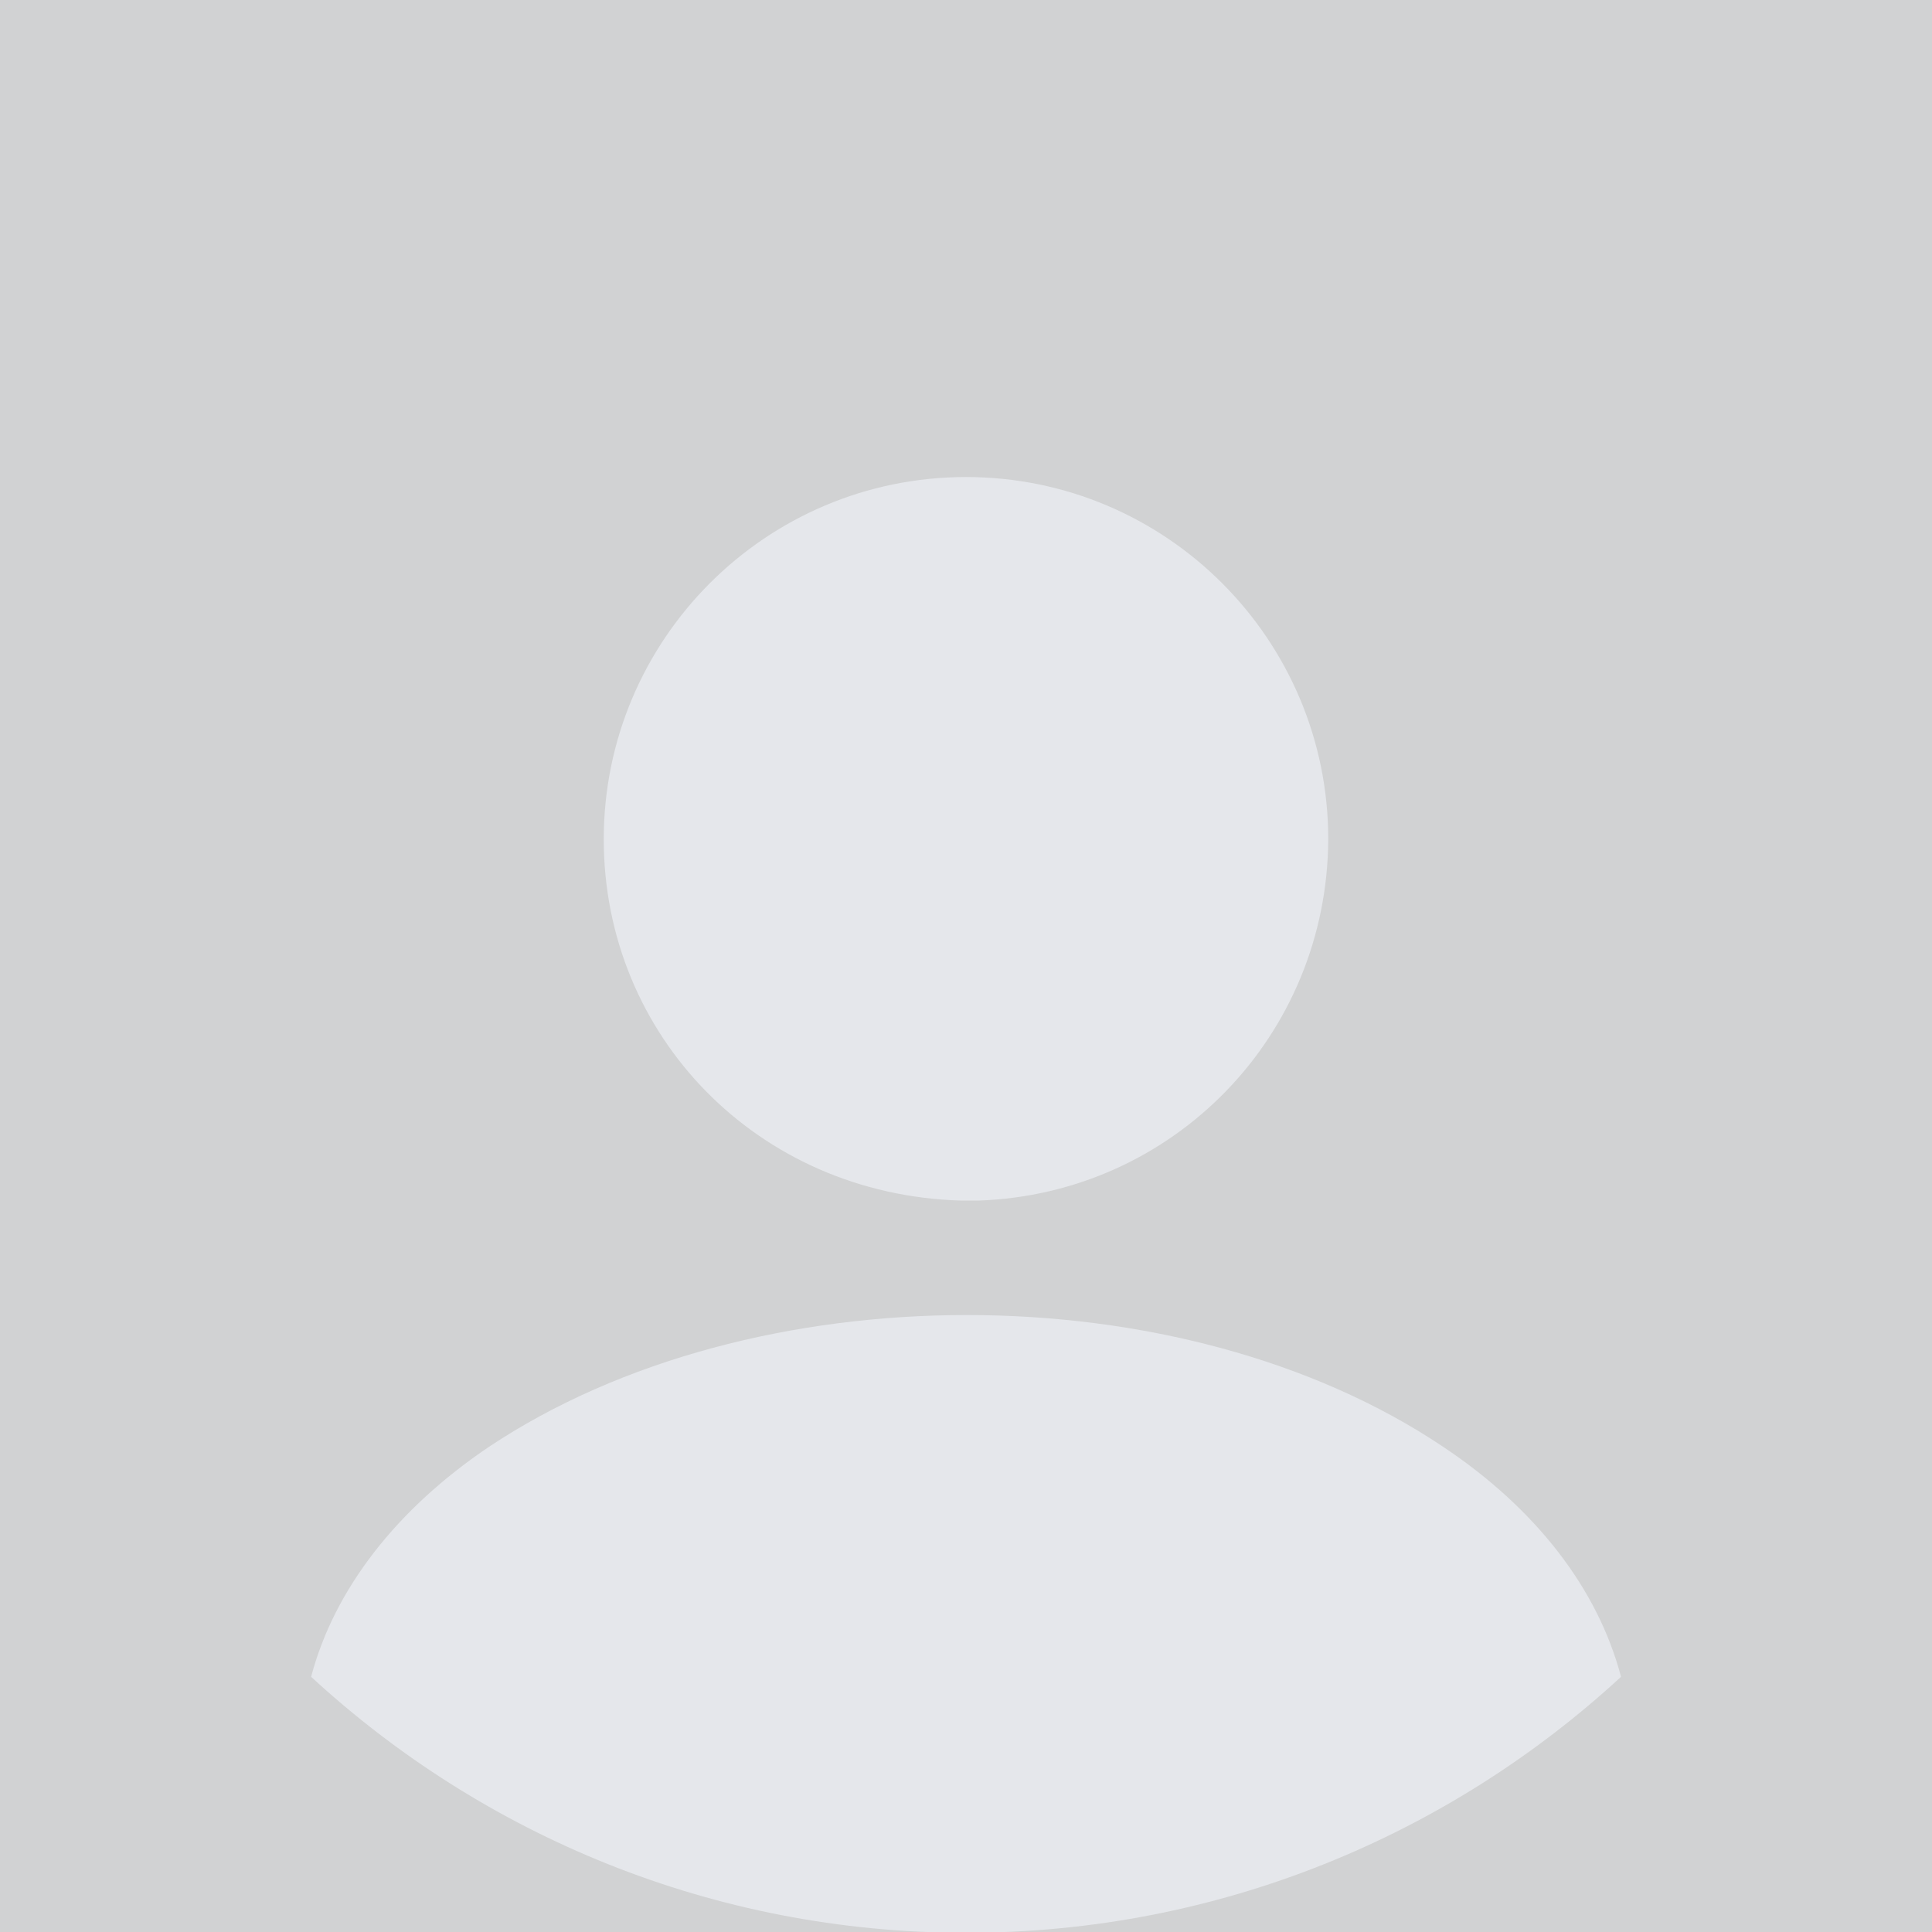 <svg version="1.2" xmlns="http://www.w3.org/2000/svg" viewBox="0 0 800 800" width="800" height="800">
	<rect x="0" y="0" width="800" height="800" fill="#333333" stroke="none"/>
	<style>
		.s0 { fill-opacity: .8;fill: #f9fafb } 
		.s1 { fill: #e5e7eb } 
	</style>
	<path id="Layer 1" fill-rule="evenodd" class="s0" d="m800 0v800h-800v-800z"/>
	<path class="s1" d="m400 197.53c-82.8 0-150 67.2-150 150 0 81.2 63.6 147.2 148 149.6 1.2 0 2.8 0 3.6 0 0.8 0 2 0 2.8 0 0.4 0 0.8 0 0.8 0 80.8-2.8 144.4-68.4 144.8-149.6 0-82.8-67.2-150-150-150z"/>
	<path class="s1" d="m671.23 694.33c-71.2 65.6-166.4 106-271.2 106-104.8 0-200-40.4-271.2-106 9.6-36.4 35.6-69.6 73.6-95.2 109.2-72.8 286.8-72.8 395.2 0 38.4 25.6 64 58.8 73.6 95.2z"/>
</svg>